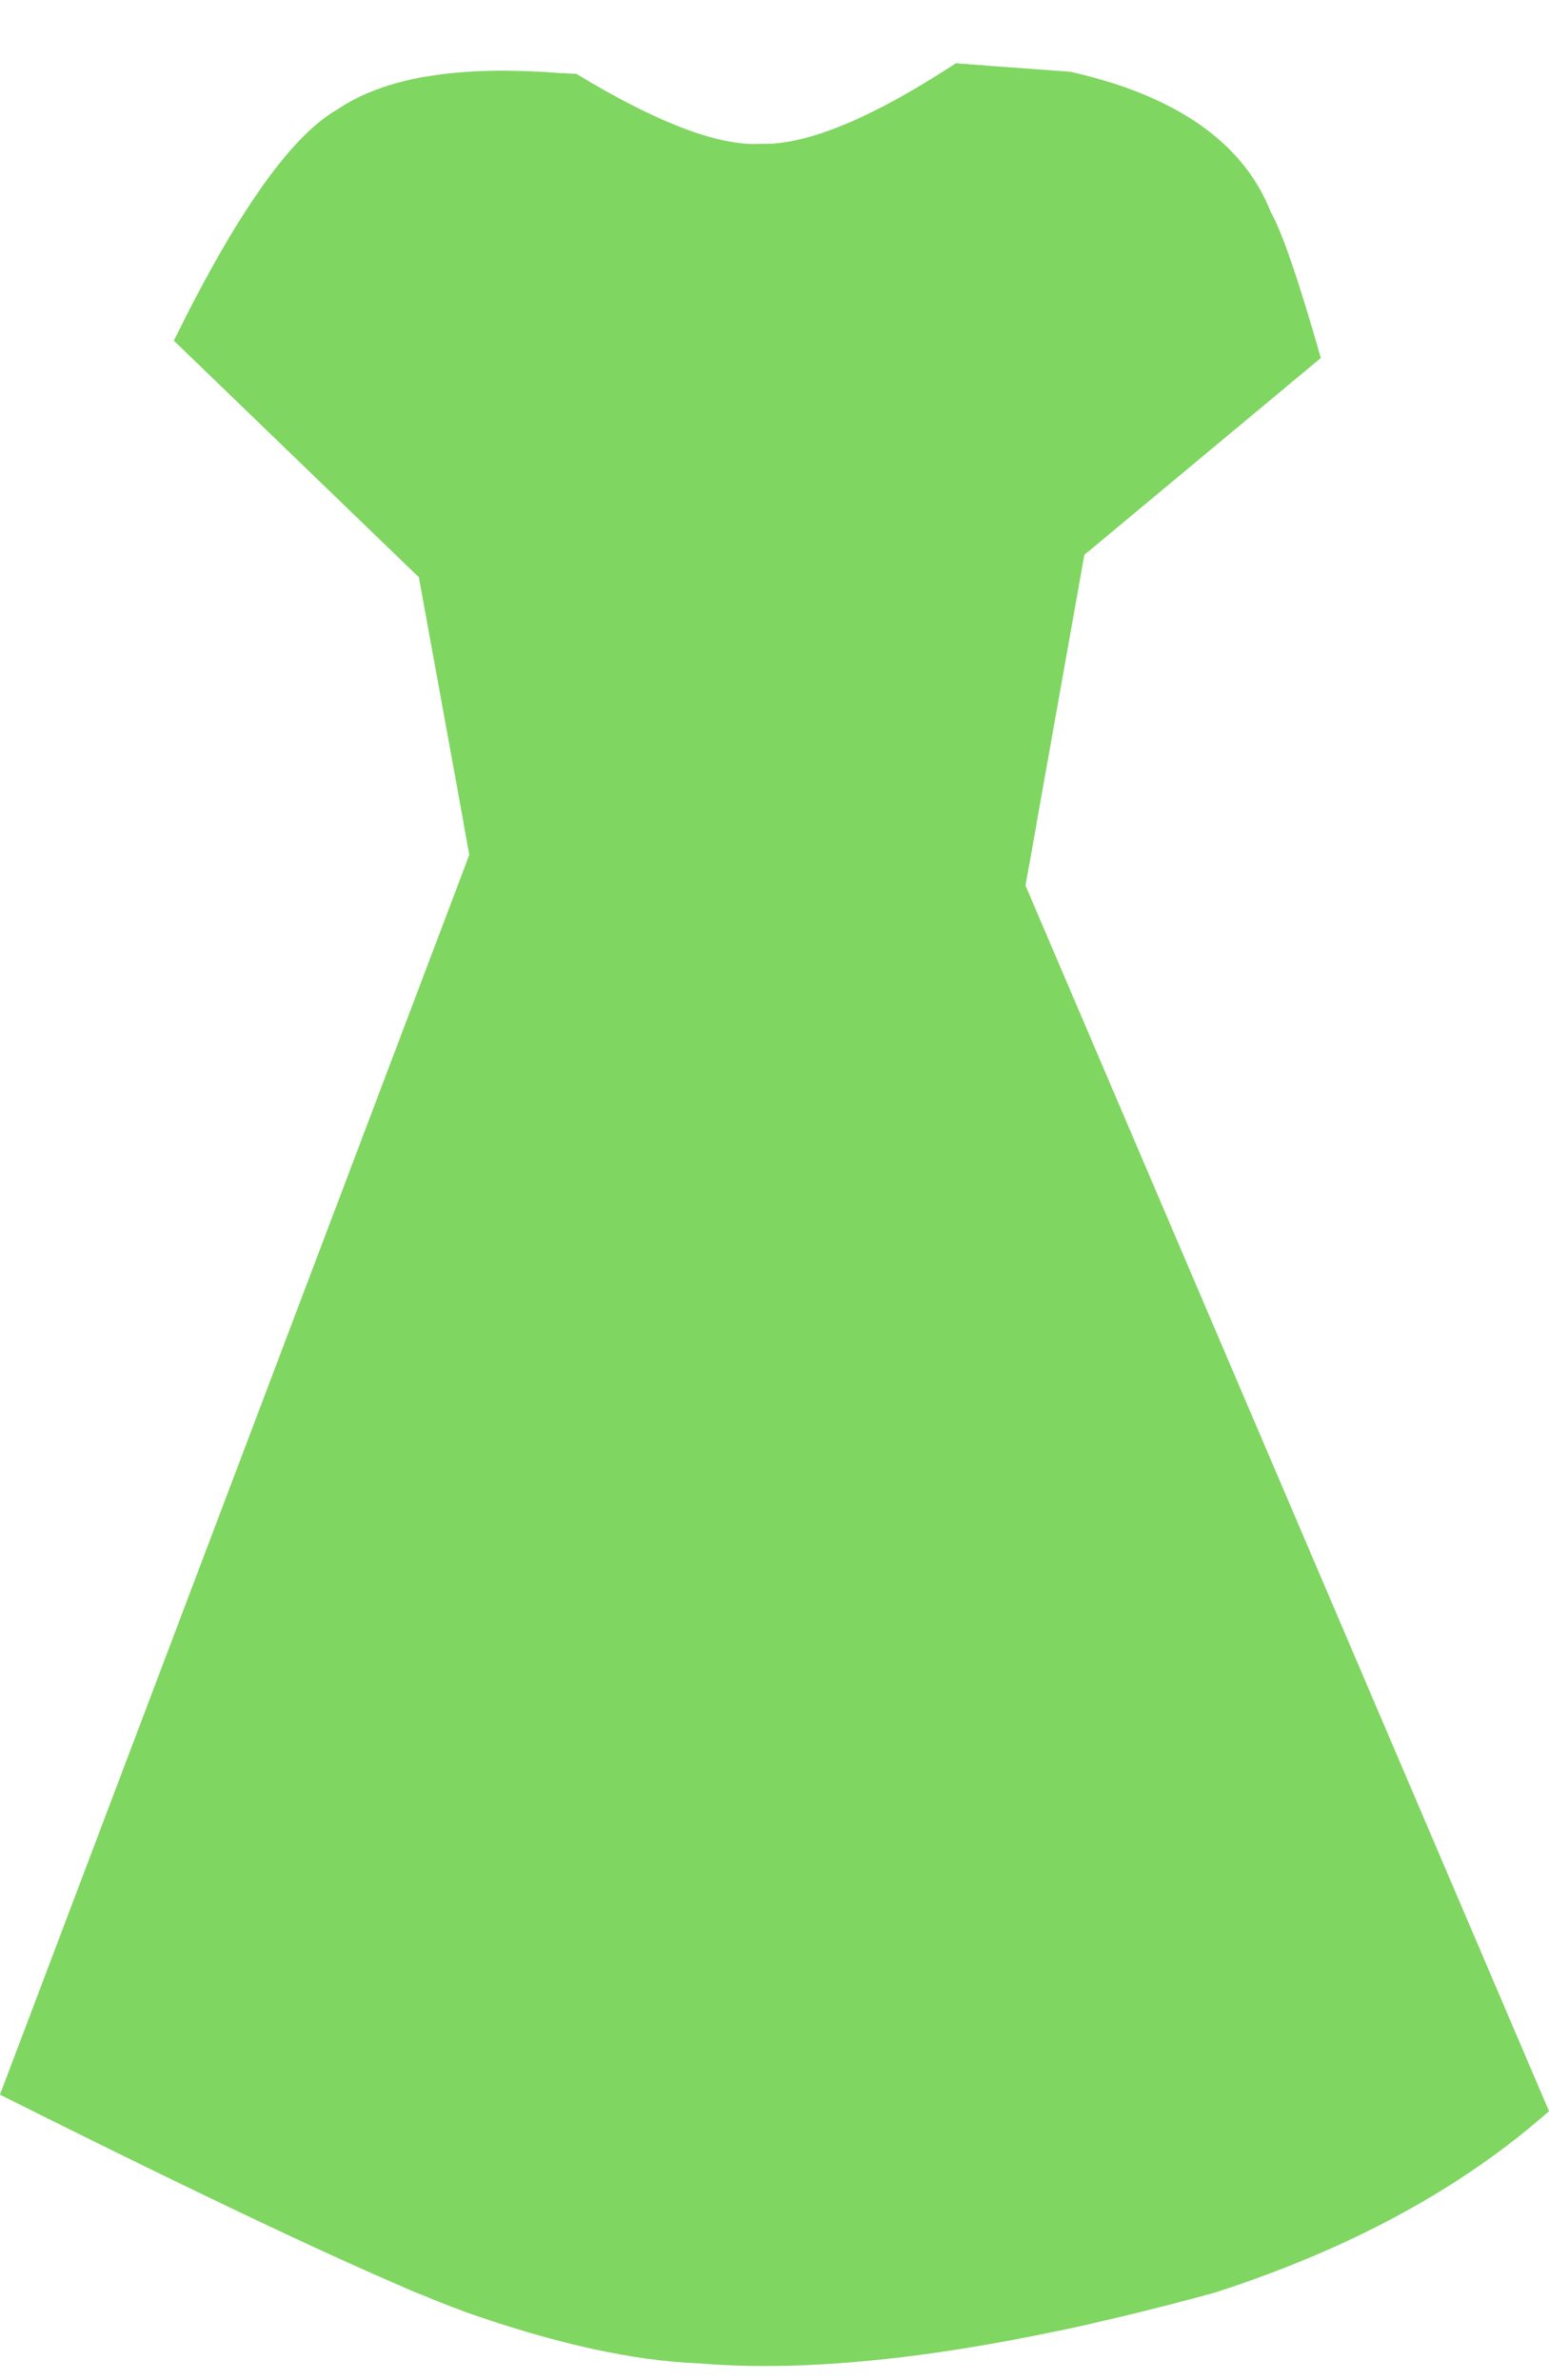 <?xml version="1.0" encoding="UTF-8" standalone="no"?><svg xmlns="http://www.w3.org/2000/svg" xmlns:xlink="http://www.w3.org/1999/xlink" fill="#000000" height="2267.3" preserveAspectRatio="xMidYMid meet" version="1" viewBox="-415.8 -499.3 1475.7 2267.3" width="1475.7" zoomAndPan="magnify"><g><g fill="#7fd661" id="change1_1"><path d="M133.187,-428.861L114.905,-429.759Q-26.625,-440.929,-94.678,-394.733Q-160.42,-357.172,-250.065,-174.786L-16.784,50.448L31.359,314.923L-415.835,1496.15Q-81.331,1663.554,28.033,1703.338Q156.649,1748.611,250.156,1752.116Q437.996,1767.979,741.861,1684.617Q935.173,1622.119,1059.91,1511.861L561.15,344.263L617.268,29.12L842.407,-158.293Q810.92,-268.777,794.803,-297.133Q755.793,-396.277,604.133,-430.915L494.849,-438.892Q374.532,-360.187,308.998,-362.122Q249.041,-358.682,133.187,-428.861"/></g><g fill="#7fd661" id="change2_8"><path d="M639.97,-421.343Q619.571,-368.696,605.789,-310.867Q601.78,-293.455,598.942,-276.075Q592.871,-232.654,593.062,-224.008Q587.927,-139.35,604.707,-35.21Q613.77,0.819,620.439,26.48L842.407,-158.293Q810.92,-268.777,794.803,-297.133Q760.625,-383.995,639.979,-421.343 Z"/></g><g fill="#7fd661" id="change2_3"><path d="M-9.731,-426.337Q-61.132,-417.505,-94.678,-394.733Q-160.42,-357.172,-250.065,-174.786L-17.889,49.381Q10.936,3.85,20.077,-32.808Q28.23,-66.958,33.233,-167.965Q35.69,-198.952,34.64,-248.093L32.096,-288.856L27.183,-325.779Q21.086,-360.782,10.249,-388.107Q1.726,-409.597,-9.729,-426.337 Z"/></g><g fill="#7fd661" id="change2_10"><path d="M494.849,-438.892Q377.419,-362.075,312.174,-362.075Q310.57,-362.075,308.998,-362.122Q306.197,-361.961,303.273,-361.961Q243.627,-361.961,133.187,-428.861L114.905,-429.759Q105,-430.54,95.454,-431.041L95.45,-431.028Q95.941,-429.899,96.411,-429.169Q101.236,-416.406,108.384,-404.261Q122.681,-379.972,146.27,-358.152Q153.596,-351.672,163.604,-346.358L174.283,-341.335Q196.984,-331.872,230.416,-327.07Q254.921,-322.554,307.464,-322.554Q313.61,-322.554,320.139,-322.615Q349.286,-323.33,371.919,-326.905Q398.785,-331.998,402.204,-333.874Q402.26,-333.845,402.371,-333.845Q404.793,-333.845,433.539,-347.326Q455.417,-358.68,473.329,-373.796Q504.096,-399.761,523.161,-436.825L494.849,-438.892 Z"/></g><g fill="#7fd661" id="change2_2"><path d="M25.895,284.905L31.359,314.923L28.661,322.049Q30.513,322.36,32.44,322.653Q54.635,325.542,60.895,325.729L149.098,329.76Q201.293,333.694,341.064,341.591Q367.337,342.452,387.738,342.452Q393.653,342.452,399.074,342.38Q413.505,342.329,437.187,341.265L456.612,339.893Q476.204,338.295,496.46,335.796Q529.608,331.707,564.536,325.204L571.572,285.737L571.564,285.75Q566.77,286.196,562.322,286.624Q515.309,290.966,512.019,290.966L500.829,291.626L468.638,293.028Q456.672,293.595,404.984,294.133Q371.13,294.368,338.472,294.368Q225.065,294.368,126.081,291.535Q81.938,289.784,71.407,288.978L25.895,284.905 Z"/></g><g fill="#7fd661" id="change2_7"><path d="M94.311,11.135Q101.419,40.672,102.355,89.083Q102.197,105.339,100.852,125.827L95.833,184.285Q94.728,199.066,92.82,234.369Q92.273,240.131,92.114,286.586Q92.068,291.084,92.787,294.562Q100.975,301.278,111.765,260.832Q125.383,207.424,126.432,165.425 Z"/></g><g fill="#7fd661" id="change2_9"><path d="M506.293,11.135Q460.865,95.915,455.902,160.443Q452.688,193.228,459.998,225.039Q471.856,272.104,489.758,313.293Q490.116,313.24,489.205,309.211Q483.781,288.978,482.256,278.871Q480.294,265.021,480.418,250.527Q480.136,215.936,490.387,180.261 Z"/></g><g fill="#7fd661" id="change2_5"><path d="M186.572,295.989L152.502,322.141Q131.549,636.918,127.36,662.987Q98.906,891.404,85.905,975.858L57.219,1223.633Q53.249,1255.257,48.913,1286.572Q28.718,1426.906,14.091,1501.978Q-0.333,1581.67,-31.449,1679.459Q-23.137,1683.01,-15.441,1686.213Q13.936,1642.433,47.787,1564.09Q93.55,1451.757,109.362,1347.426Q125.952,1240.897,131.183,1175.585Q137.922,995.432,152.426,815.851L183.054,558.264L190.433,476.17Q195.408,410.481,195.198,367.591Q195.093,346.146,193.692,330.4Q189.055,296.024,186.572,295.989 Z"/></g><g fill="#7fd661" id="change2_4"><path d="M444.958,322.141L443.62,328.286Q438.764,356.178,441.897,437.027L467.196,928.325Q468.944,956.404,471.061,979.917L513.099,1428.603L521.365,1483.828Q530.249,1537.059,541.603,1582.31Q552.956,1627.561,566.78,1664.833Q578.275,1695.827,591.479,1721.303Q608.829,1717.656,626.645,1713.61Q576.634,1510.154,570.614,1474.824L444.958,322.141 Z"/></g><g fill="#7fd661" id="change2_1"><path d="M94.31,322.141Q51.914,577.912,14.765,718.528Q-155.714,1341.733,-174.871,1389.127Q-203.53,1497.997,-206.485,1527.717Q-179.337,1440.411,-92.564,1240.954Q-55.92,1136.905,-44.955,1098.393Q71.584,659.02,71.856,646.395Q112.043,464.033,111.74,405.38 Z"/></g><g fill="#7fd661" id="change2_6"><path d="M556.638,311.083Q514.071,491.495,606.616,890.268Q673.837,1132.618,745.037,1302.208Q841.655,1519.247,889.594,1563.504Q889.407,1547.923,859.563,1465.631L742.324,1190.78Q657.67,955.248,654.003,933.785Q628.156,846.783,619.49,799.73Q591,621.68,563.277,477.034 Z"/></g><g fill="#7fd661" id="change3_1"><path d="M535.432,-499.317L535.432,-499.317L535.432,-499.317L535.432,-499.317L535.432,-499.317L535.432,-499.317L535.432,-499.317L535.432,-499.317L535.432,-499.317L535.432,-499.317 M535.432,-371.801L535.432,-371.801L535.432,-371.801L535.432,-371.801L535.432,-371.801L535.432,-371.801L535.432,-371.801L535.432,-371.801L535.432,-371.801 Z"/></g></g></svg>
